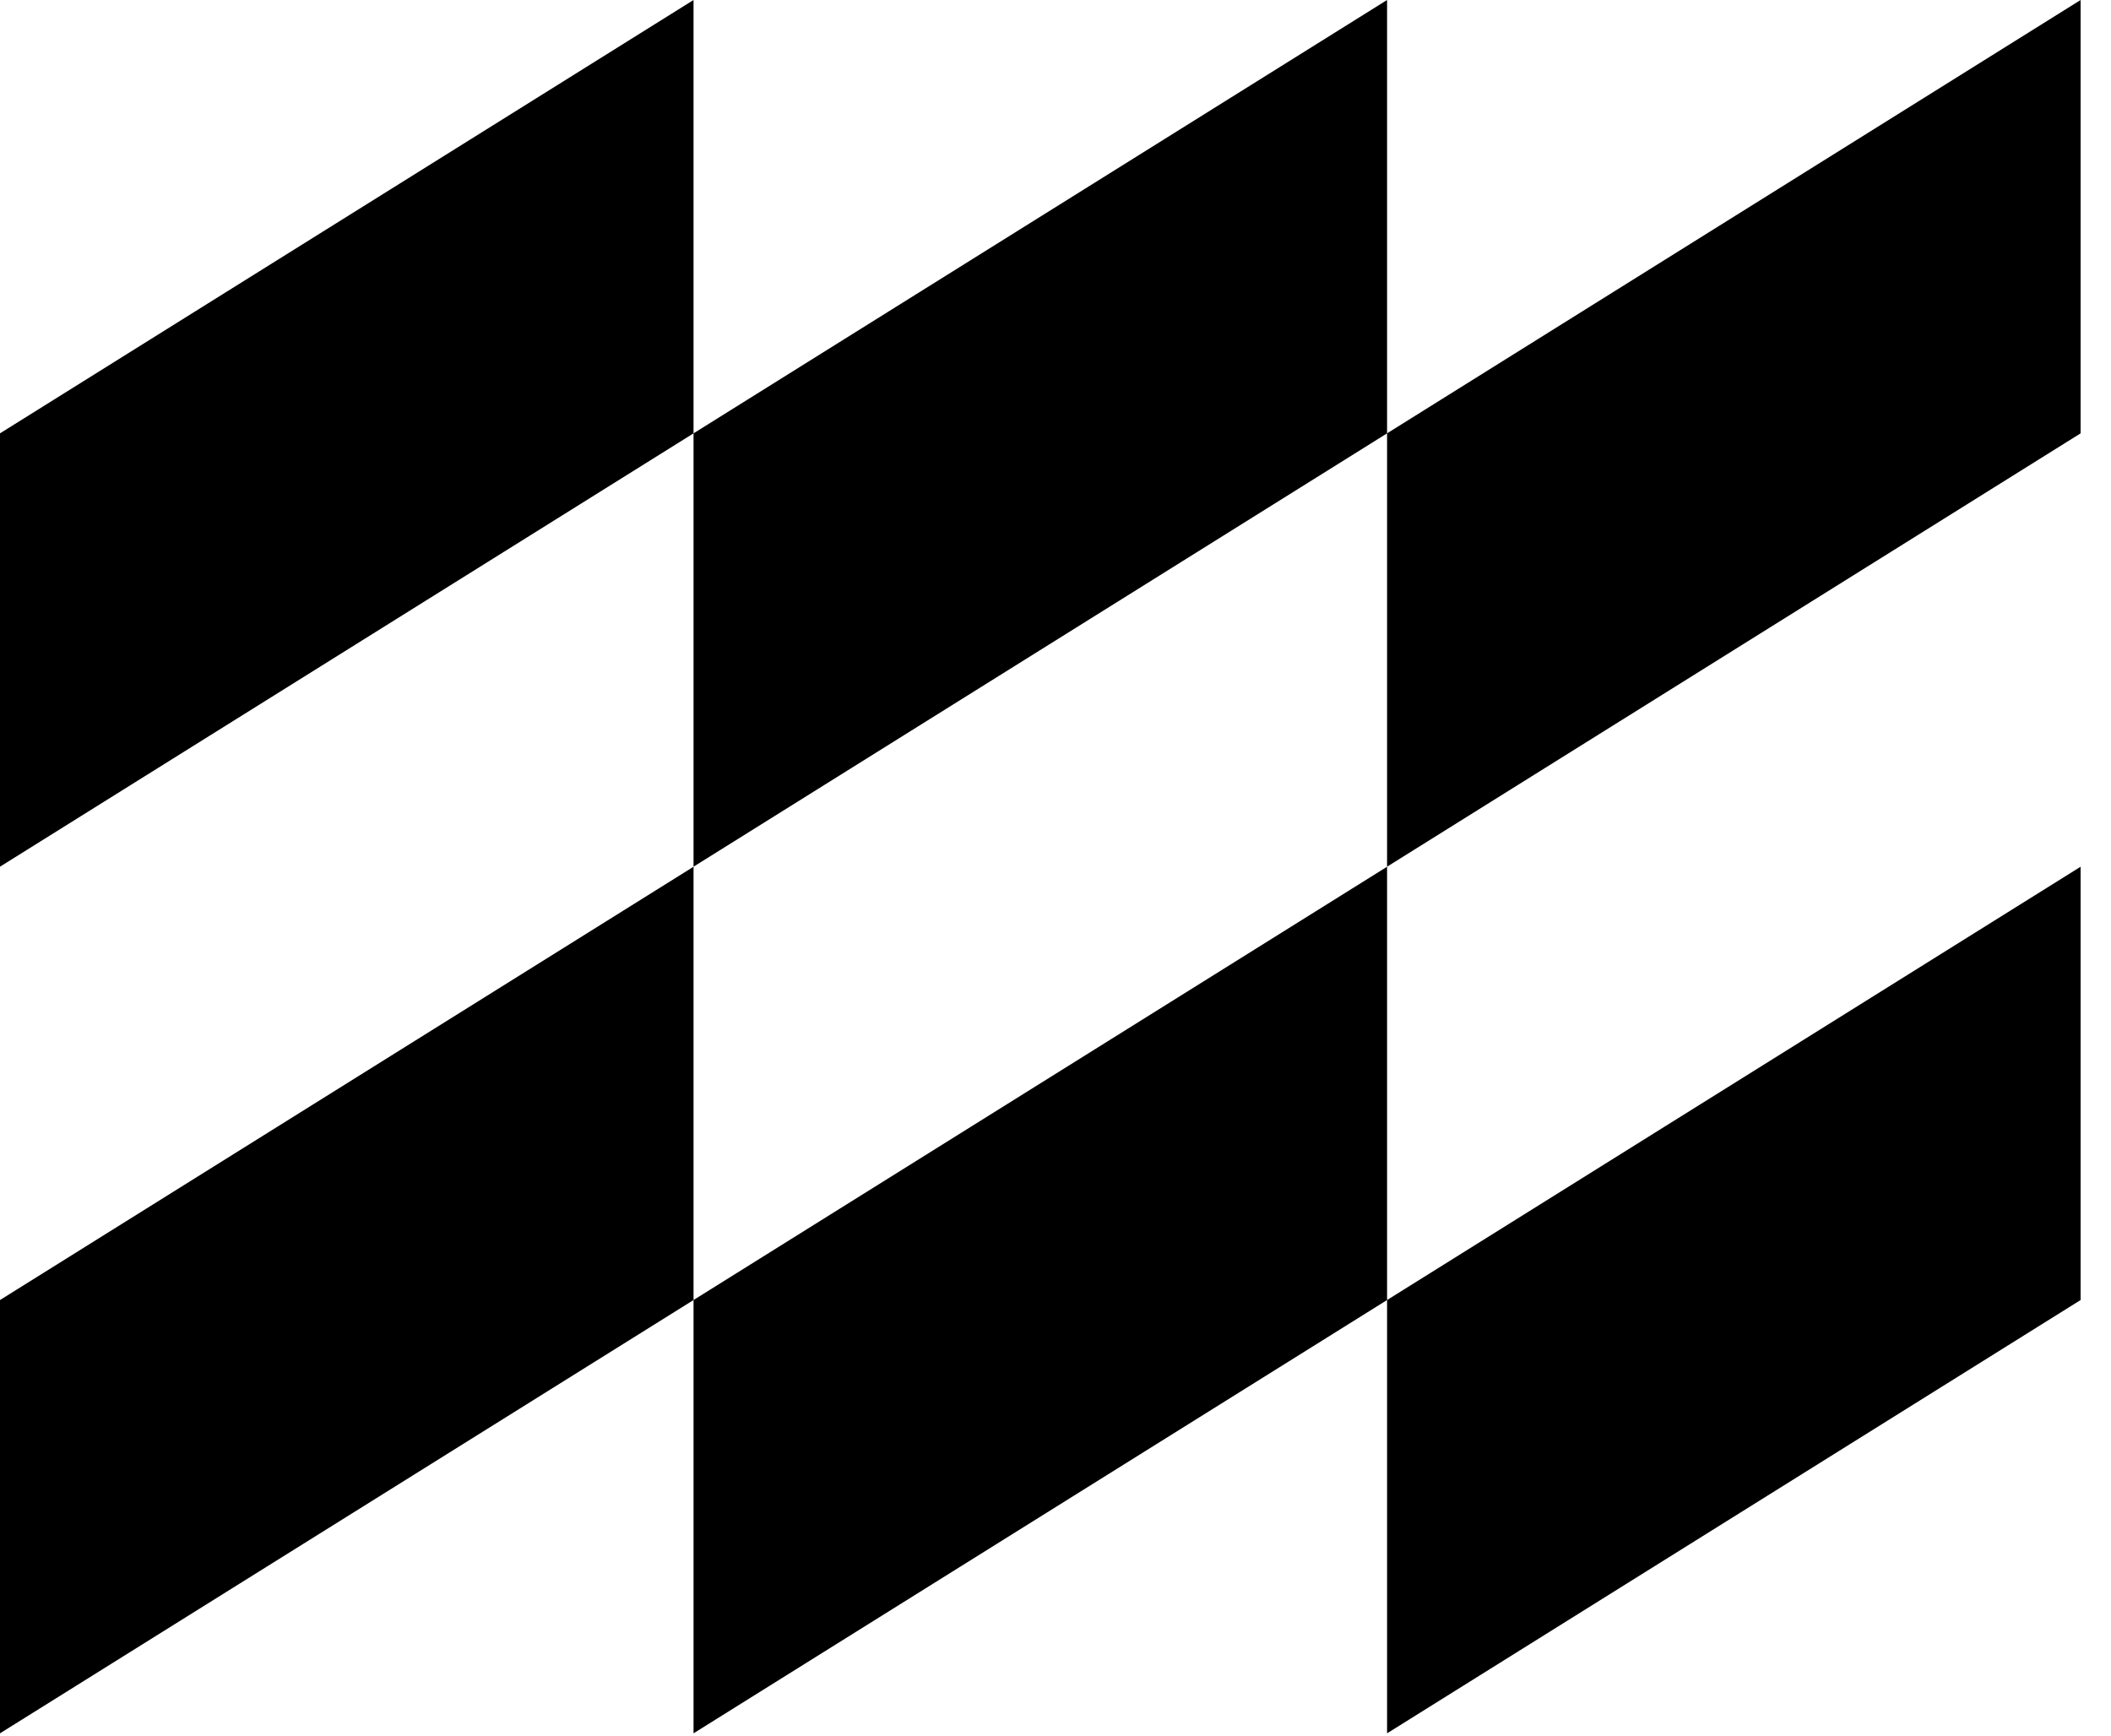 <svg width="45" height="37" viewBox="0 0 45 37" fill="none" xmlns="http://www.w3.org/2000/svg">
<g clip-path="url(#clip0_22_231)">
<path d="M29.568 27.714V36.951L44.352 27.714V18.477L29.568 27.714ZM14.784 27.714V36.951L29.568 27.714V18.477L14.784 27.714ZM0 27.714V36.951L14.784 27.714V18.477L0 27.714ZM44.352 0L29.568 9.238V18.476L44.352 9.238V0ZM29.568 0L14.784 9.238V18.476L29.568 9.238V0ZM14.784 0L0 9.238V18.476L14.784 9.238V0Z" fill="black"/>
</g>
<defs>
<clipPath id="clip0_22_231">
<rect width="44.361" height="37" fill="white"/>
</clipPath>
</defs>
</svg>
